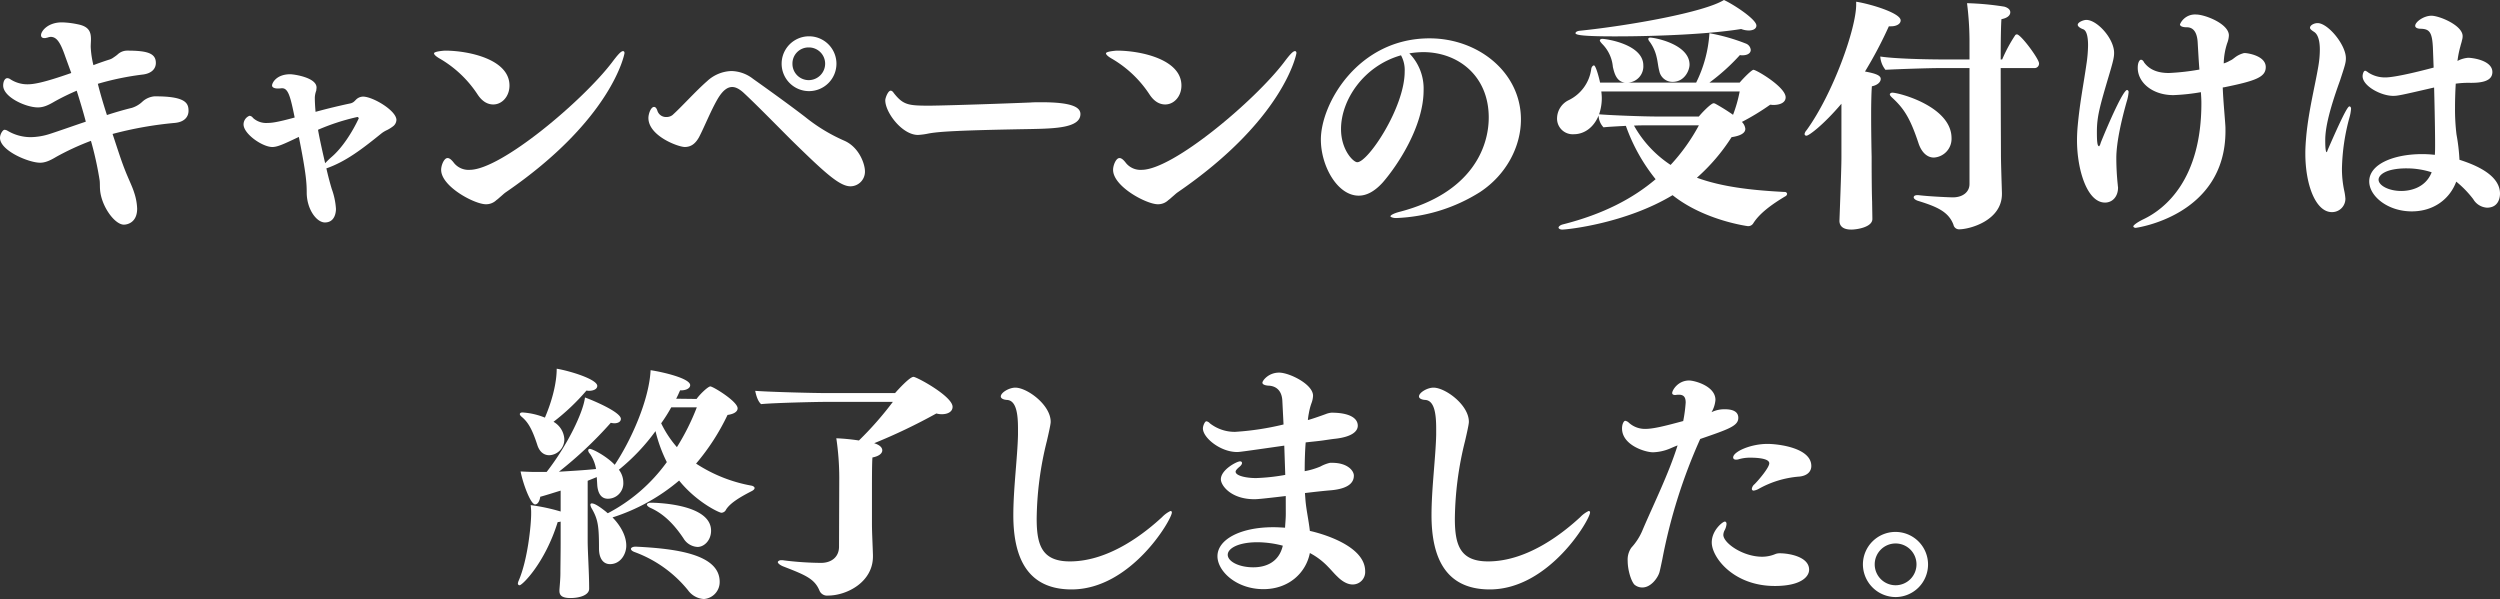 <svg xmlns="http://www.w3.org/2000/svg" viewBox="0 0 785.94 188.316"><rect x="0" y="0" width="785.94" height="188.316" fill="#333333" stroke="none"/><defs><style>.cls-1{fill:#fff;}</style></defs><g id="レイヤー_2" data-name="レイヤー 2"><g id="デザイン"><path class="cls-1" d="M48.99,30.29c9.5,0,10.277,2.241,10.277,4.559,0,1.7-1.082,3.477-4.25,3.786A116.507,116.507,0,0,0,35.39,42.112c1.391,4.173,2.627,8.114,3.786,11.05,1.159,3.014,2.4,5.409,3.014,7.418a17.661,17.661,0,0,1,.927,5.023c0,4.25-2.936,5.022-4.173,5.022-2.936,0-7.186-5.95-7.5-11.127-.077-1.081,0-2.163-.154-3.013A104.082,104.082,0,0,0,28.59,44.276,82.4,82.4,0,0,0,17.7,49.3c-2.164,1.313-3.632,1.854-5.1,1.854C9.041,51.153,0,47.367,0,43.349c0-1.237.927-2.55,1.391-2.55a2.008,2.008,0,0,1,.85.232,14.243,14.243,0,0,0,7.5,2.086,20.5,20.5,0,0,0,5.641-.927c2.241-.7,6.568-2.241,11.591-3.941-.85-3.245-1.855-6.568-2.86-9.736a73.234,73.234,0,0,0-6.954,3.4c-2.086,1.236-3.554,1.854-5.254,1.854C8.113,33.767,1,30.522,1,26.89c0-1.313.54-2.318,1.313-2.318a1.722,1.722,0,0,1,.773.232,9.8,9.8,0,0,0,5.486,1.7c2.009,0,5.023-.464,13.832-3.555l-1.855-5.1c-1.545-4.481-2.7-6.258-4.636-6.258a4.454,4.454,0,0,0-.773.154,2.4,2.4,0,0,1-.618.155,1.317,1.317,0,0,1-.541.077c-.7,0-1.082-.309-1.082-.927,0-1.237,2.087-4.018,6.568-4.018A26.7,26.7,0,0,1,24.5,7.65c3.554.7,4.095,2.472,4.095,4.713,0,.7-.077,1.468-.077,2.4a29.252,29.252,0,0,0,.85,5.718c2.009-.773,3.864-1.391,5.1-1.778a4.284,4.284,0,0,0,1.313-.7,11.1,11.1,0,0,0,1.16-.85,4.363,4.363,0,0,1,3.09-1.236c6.336,0,8.964.85,8.964,3.863,0,1.777-1.237,3.246-3.941,3.632a88.019,88.019,0,0,0-14.295,2.936c.772,3.091,1.777,6.491,2.859,9.814,2.627-.85,5.254-1.623,7.8-2.241a8.469,8.469,0,0,0,3.4-2.009,6.493,6.493,0,0,1,3.709-1.623Z"/><path class="cls-1" d="M111.877,31.372a3.215,3.215,0,0,1,2.241-1c3.09,0,10.508,4.4,10.508,7.341a2.641,2.641,0,0,1-1.081,2.009,12.1,12.1,0,0,1-1.855,1.159,8.95,8.95,0,0,0-1.7,1.005c-6.027,4.868-11.2,8.886-17.386,11.049.542,2.4,1.16,4.714,1.7,6.491a22.312,22.312,0,0,1,1.314,6.259c0,.695-.155,4.25-3.477,4.25-2.627,0-5.718-4.173-5.718-9.427,0-2.782-.155-5.95-2.473-17.463-5.022,2.4-6.8,3.168-8.345,3.168-3.091,0-9.041-4.1-9.041-7.109a2.948,2.948,0,0,1,1.855-2.7,1.446,1.446,0,0,1,1.081.619l.155.154a6.137,6.137,0,0,0,4.559,1.468c.927,0,2.55-.077,8.423-1.7-1.314-6.49-2.01-9.2-3.941-9.2h-.232a6.7,6.7,0,0,1-1.159.077c-1.237,0-1.778-.463-1.778-.927,0-.85,1.391-3.554,5.719-3.554,1.081,0,8.268,1,8.268,4.172,0,.309-.077.618-.077.928a7.2,7.2,0,0,0-.464,2.163c0,1.314.077,2.859.232,4.559,3.941-1.082,7.881-2.009,10.817-2.627a2.709,2.709,0,0,0,1.468-.773Zm.463,5.409A68.18,68.18,0,0,0,99.977,40.8c.618,3.477,1.468,7.109,2.241,10.509A27.8,27.8,0,0,1,104.3,49.3c3.246-2.782,6.414-7.65,8.5-12.132C112.727,37.09,112.649,36.781,112.34,36.781Z"/><path class="cls-1" d="M150.123,29.672a35.48,35.48,0,0,0-11.668-11.127c-1.391-.773-2.009-1.391-2.009-1.777,0-.618,3.245-.85,3.477-.85,7.186,0,20.245,2.627,20.245,10.972,0,3.4-2.318,5.95-5.1,5.95C153.291,32.84,151.591,31.913,150.123,29.672Zm7.341,32.067c-.464.386-.928.85-1.391,1.159a4.661,4.661,0,0,1-3.323,1.314c-3.554,0-14.063-5.564-14.063-10.818,0-1.468.927-3.709,2.009-3.709.7,0,1.391.7,2.086,1.623a5.863,5.863,0,0,0,4.868,2.086c9.891,0,35.622-21.79,44.74-33.767,1.623-2.164,2.782-3.555,3.477-3.555.386,0,.464.387.464.618s-3.787,20.786-37.4,43.813C158.391,60.889,157.927,61.353,157.464,61.739Z"/><path class="cls-1" d="M249.59,44.817c-3.168-3.091-11.2-11.359-15.608-15.454-1.468-1.391-2.705-2.009-3.787-2.009-1.467,0-2.936,1-4.558,3.709-2.241,3.863-4.173,8.809-5.873,12.054-1.159,2.086-2.55,3.091-4.482,3.091-2.086,0-11.436-3.477-11.436-9.118,0-1.314.773-3.477,1.778-3.477.386,0,.772.309,1.081,1.313a2.83,2.83,0,0,0,2.859,1.855,2.978,2.978,0,0,0,1.855-.618c2.7-2.4,7.418-7.65,10.895-10.664a11.733,11.733,0,0,1,7.573-3.168,11.4,11.4,0,0,1,6.877,2.473c4.25,3.013,11.358,8.113,16.381,11.977A53.727,53.727,0,0,0,265.354,44.2c4.713,2.009,6.568,7.34,6.568,9.659a4.6,4.6,0,0,1-4.559,4.713C263.963,58.571,259.327,54.321,249.59,44.817Zm-3.863-24.881a8.616,8.616,0,0,1,17.231,0,8.616,8.616,0,1,1-17.231,0Zm8.5-5.023a5.047,5.047,0,0,0-5.1,5.1,5.112,5.112,0,0,0,5.1,5.177,5.177,5.177,0,0,0,5.177-5.177A5.112,5.112,0,0,0,254.227,14.913Z"/><path class="cls-1" d="M323.976,32.222c.85-.077,2.163-.077,3.554-.077,10.2,0,12.132,1.854,12.132,3.709,0,4.327-7.882,4.558-15.532,4.713-22.176.386-28.744.773-32.145,1.391a21.879,21.879,0,0,1-3.4.464c-4.945,0-10.277-7.032-10.277-10.9,0-.7.85-3.013,1.7-3.013.386,0,.695.309,1,.773,3.014,3.786,4.559,3.94,11.436,3.94C298.708,33.149,316.635,32.531,323.976,32.222Z"/><path class="cls-1" d="M361.364,29.672A35.48,35.48,0,0,0,349.7,18.545c-1.391-.773-2.009-1.391-2.009-1.777,0-.618,3.245-.85,3.477-.85,7.186,0,20.245,2.627,20.245,10.972,0,3.4-2.318,5.95-5.1,5.95C364.532,32.84,362.832,31.913,361.364,29.672Zm7.34,32.067c-.463.386-.927.85-1.391,1.159a4.658,4.658,0,0,1-3.322,1.314c-3.554,0-14.063-5.564-14.063-10.818,0-1.468.927-3.709,2.009-3.709.695,0,1.391.7,2.086,1.623a5.863,5.863,0,0,0,4.868,2.086c9.891,0,35.622-21.79,44.74-33.767,1.622-2.164,2.781-3.555,3.477-3.555.386,0,.463.387.463.618s-3.786,20.786-37.4,43.813C369.632,60.889,369.168,61.353,368.7,61.739Z"/><path class="cls-1" d="M447.548,28.358c0,11.2-7.959,23.336-12.75,28.9-2.627,2.937-5.177,4.25-7.65,4.25-6.722,0-11.9-9.349-11.9-17.617,0-11.359,11.745-31.836,34.153-31.836,15.377,0,28.745,10.741,28.745,25.5,0,8.577-4.636,17.386-12.827,22.8a53.071,53.071,0,0,1-26.426,8.191c-1.16,0-1.778-.386-1.778-.541,0-.309.927-.927,3.091-1.468,22.254-5.873,27.817-20.013,27.817-29.595,0-13.058-9.581-20.554-20.63-20.554a28.093,28.093,0,0,0-4.328.387A15.842,15.842,0,0,1,447.548,28.358ZM421.585,40.567c0,6.568,3.863,10.432,5.1,10.432,3.4,0,14.913-17.232,14.913-28.513a9.587,9.587,0,0,0-1.159-5.1C428.694,20.708,421.585,31.449,421.585,40.567Z"/><path class="cls-1" d="M546.914,25.963c1.236-1.468,3.787-4.018,4.327-4.018.928,0,10.123,5.409,10.123,8.654,0,1.546-1.546,2.4-3.941,2.4-.309,0-.541-.078-.927-.078a75.279,75.279,0,0,1-8.886,5.409,3.634,3.634,0,0,1,1.081,2.164c0,1.468-1.777,2.241-4.327,2.627a60.144,60.144,0,0,1-10.895,12.75c7.8,2.859,17,3.94,27.586,4.481a.7.7,0,0,1,.773.618,1.024,1.024,0,0,1-.619.773c-4.018,2.4-8.036,5.255-10.045,8.5a1.871,1.871,0,0,1-1.7.85s-13.677-1.777-23.645-9.736c-14.758,8.886-33.071,10.818-34.694,10.818-.772,0-1.159-.387-1.159-.619,0-.309.464-.772,1.313-1,12.827-3.245,22.1-8.191,29.209-14.218a57.069,57.069,0,0,1-9.35-16.768c-2.859.155-5.872.31-7.032.464a5.675,5.675,0,0,1-1.545-3.632v-.077c-1.468,3.632-4.4,5.873-7.8,5.873a4.916,4.916,0,0,1-5.255-5.177,6.437,6.437,0,0,1,3.555-5.487,12.756,12.756,0,0,0,7.186-9.813c.077-.7.541-1.159.85-1.159.618,0,1.7,4.25,1.931,5.409h7.882c-2.7-.232-3.4-2.936-3.863-4.945a11.65,11.65,0,0,0-3.4-7.264c-.541-.618-.7-.85-.7-1.082,0-.154.232-.463.773-.463,1.237,0,12.9,1.7,12.9,8.345a5.113,5.113,0,0,1-4.791,5.409h21.4a40.489,40.489,0,0,0,4.173-15.531A59.984,59.984,0,0,1,549,13.754a2.365,2.365,0,0,1,1.392,1.932c0,1.082-1.082,1.7-2.628,1.7a2.633,2.633,0,0,1-.772-.077,65.084,65.084,0,0,1-9.582,8.654ZM507.661,11.436c-9.582,0-12.363-.386-12.363-1,0-.31.463-.7,1.39-.773C512.375,8.036,535.71,3.864,541.969,0c3.168,1.468,10.2,6.1,10.2,8.036,0,1.082-1.159,1.546-2.4,1.546a6.914,6.914,0,0,1-2.395-.464C537.951,10.663,521.879,11.436,507.661,11.436Zm-4.25,17.309a17.623,17.623,0,0,1,.154,2.009,15.5,15.5,0,0,1-.849,5.177c3.554.309,13.908.7,18.235.7h13.136c.7-.927,3.787-4.172,4.637-4.172a1.437,1.437,0,0,1,.541.154,62.519,62.519,0,0,1,5.563,3.477,43.563,43.563,0,0,0,2.086-7.34Zm13.831,10.663c-.772,0-2.086,0-3.554.077A35.592,35.592,0,0,0,525.2,51.849a60.029,60.029,0,0,0,8.886-12.441Zm4.405-17.077c-.386-1.391-.464-2.859-.85-4.4a13.007,13.007,0,0,0-2.164-4.791,1.833,1.833,0,0,1-.463-.85c0-.386.386-.464.618-.464,1.468,0,12.363,2.087,12.363,8.5,0,1.777-1.546,5.409-5.332,5.409A4.193,4.193,0,0,1,521.647,22.331Z"/><path class="cls-1" d="M578.283,69.234c.541-14.526.618-17.849.618-19.935V32.608c-5.641,6.645-10.2,10.045-10.972,10.045a.547.547,0,0,1-.618-.541,2.407,2.407,0,0,1,.618-1.159c8.345-11.513,15.608-31.99,15.608-39.485V.541c4.482.7,13.986,3.554,13.986,5.872,0,1.16-1.391,1.855-3.013,1.855h-.7a130.871,130.871,0,0,1-7.5,14.218c3.4.618,4.945,1.236,4.945,2.318s-1.159,2.009-2.782,2.318c-.154,1.932-.231,5.409-.231,9.041,0,6.336.154,13.136.154,13.136,0,1.854,0,9.89.155,14.217,0,.7.077,4.482.077,5.332,0,2.55-4.791,3.323-6.645,3.323-2.241,0-3.709-.85-3.709-2.782Zm51.075-8.268c0,8.423-10.2,11.127-13.444,11.127a1.769,1.769,0,0,1-1.778-1.39c-1.545-4.25-5.486-5.8-11.2-7.573-.927-.309-1.313-.773-1.313-1.082s.232-.7,1.158-.7h.31c3.786.463,10.277.7,10.817.7,3.246,0,5.255-1.777,5.255-4.172V21.4h-9.35c-3.091,0-12.827.309-17.077.541a7.453,7.453,0,0,1-1.622-4.173c4.559.7,14.295.927,20.631.927h7.418V12.672A95.92,95.92,0,0,0,618.386,1a88.709,88.709,0,0,1,11.668,1.081c1.159.309,1.932.928,1.932,1.778,0,1.081-1.082,1.854-2.782,2.163-.154,1.932-.232,6.8-.232,12.672h.464a46.515,46.515,0,0,1,4.018-7.5.687.687,0,0,1,.618-.386c1.237,0,6.954,7.727,6.954,9.118a1.4,1.4,0,0,1-1.545,1.468H628.972c0,11.2.078,24.649.078,27.2s.231,9.35.308,12.054Zm-26.194-15.84C600.459,36.935,598.45,34,594.741,30.6c-.463-.464-.618-.7-.618-.927,0-.309.387-.541.773-.541,2.086,0,18.622,4.327,18.622,14.3a5.908,5.908,0,0,1-5.563,6.1C605.791,49.53,604.091,47.83,603.164,45.126Z"/><path class="cls-1" d="M652.961,44.121c0-1.468.078-3.09.232-4.713.7-7.418,1.777-12.6,2.7-19.009a42.527,42.527,0,0,0,.541-6.181c0-2.7-.463-4.636-1.545-5.023-.85-.309-1.7-.85-1.7-1.391,0-.85,1.854-1.545,2.7-1.545,3.4,0,8.732,5.872,8.732,10.354,0,1.159-.154,2.164-1.391,6.336-3.168,10.664-4.018,13.677-4.018,18.545,0,3.168.155,4.482.7,4.482.077,0,.077-.155.231-.309.155-.309.232-.7.387-1.082,2.472-6.1,6.954-16.3,8.191-16.3a.642.642,0,0,1,.463.7,13.607,13.607,0,0,1-.618,3.014c-1.391,4.945-3.246,12.441-3.246,17.7a81.169,81.169,0,0,0,.464,8.5c0,.309.077.541.077.772,0,2.859-1.777,4.714-4.1,4.714C656.052,63.671,652.961,53.162,652.961,44.121Zm46.672-2.936c0,26.736-28.2,30.445-28.2,30.445-.541,0-.773-.309-.773-.464,0-.309,1-1.159,3.014-2.163,6.954-3.246,18.39-12.518,18.39-36.549,0-1.159-.077-2.319-.155-3.478a63.523,63.523,0,0,1-8.654.928c-6.568,0-11.2-3.941-11.2-8.577,0-1.932.695-2.55,1-2.55.077,0,.618,0,1,.85,1.932,2.627,4.868,3.322,7.8,3.322a73.156,73.156,0,0,0,9.582-1.081c-.232-3.014-.386-5.95-.541-8.577-.154-2.55-1-4.714-3.4-4.714-1.468,0-2.164-.386-2.164-.927a5.129,5.129,0,0,1,5.023-3.091c2.859,0,10.354,2.936,10.354,6.568a7.525,7.525,0,0,1-.541,2.473,21.812,21.812,0,0,0-1.081,6.336,8.66,8.66,0,0,0,1.931-.85,4.582,4.582,0,0,0,.851-.464l.927-.7a7.666,7.666,0,0,1,2.395-1.159,1.317,1.317,0,0,1,.618-.078c.619,0,6.491.773,6.491,4.4,0,3.168-3.168,4.327-12.982,6.336l-.54.077c.154,4.405.772,10.509.85,12.6Z"/><path class="cls-1" d="M737.337,62.435a4.193,4.193,0,0,1-4.25,4.249c-5.022,0-8.345-8.422-8.345-18.467,0-2.009.154-3.864.309-5.641.773-7.959,2.7-15.377,3.786-21.79a31.294,31.294,0,0,0,.464-5.177c0-2.473-.464-4.714-1.777-5.564-.85-.541-1.314-.927-1.314-1.313,0-.773,1.237-1.469,2.395-1.469,3.246,0,8.887,6.8,8.887,11.05,0,1.391-.309,2.318-1.855,7.032C731.851,35.776,731,40.876,731,44.044c0,1.855.077,3.786.464,3.786.077,0,.154-.231.309-.7,3.863-8.886,6.182-13.677,6.8-13.677.309,0,.54.232.54.773a13.605,13.605,0,0,1-.54,2.859,65.353,65.353,0,0,0-2.319,15.84,32.614,32.614,0,0,0,.7,6.955A17.715,17.715,0,0,1,737.337,62.435Zm35.854-12.209c5.331,1.7,12.749,4.868,12.749,10.663,0,.85-.232,4.4-4.1,4.4a5.393,5.393,0,0,1-4.327-2.7,32.271,32.271,0,0,0-5.331-5.486c-2.01,5.409-7.032,9.35-13.987,9.35-7.572,0-13.367-4.791-13.367-9.427,0-5.487,7.8-8.577,16.613-8.577a34.173,34.173,0,0,1,4.018.231c.077-1.159.077-2.163.077-3.322,0-.618,0-5.873-.309-17.85-10.664,2.473-11.436,2.627-12.9,2.627-3.786,0-9.582-3.09-9.582-6.181,0-.618.309-1.7.773-1.7a.7.7,0,0,1,.541.232,1.6,1.6,0,0,1,.463.309,9.588,9.588,0,0,0,5.41,1.545c.7,0,3.786-.077,15.144-3.091l-.231-6.259c-.232-4.868-1.082-5.872-3.786-5.949-1,0-1.778-.309-1.778-.928,0-1.236,2.7-3.168,5.1-3.168,2.472,0,9.813,3.014,9.813,6.414a4.368,4.368,0,0,1-.232,1.391c-.077.541-.309,1.081-.463,1.777a30.294,30.294,0,0,0-.927,4.636,8.5,8.5,0,0,1,3.4-1c2.163.077,7.572,1.081,7.572,4.481,0,2.937-3.477,3.4-6.8,3.4a29.009,29.009,0,0,0-4.481.232h-.232c-.155,2.55-.232,5.177-.232,7.727a65.6,65.6,0,0,0,.464,8.268,60.016,60.016,0,0,1,.927,7.8Zm-16.536,2.7c-6.8,0-8.886,2.164-8.886,3.555,0,1.854,3.245,3.554,7.109,3.554,2.241,0,7.5-.618,9.581-5.872A25.661,25.661,0,0,0,756.655,52.93Z"/><path class="cls-1" d="M185.218,185.07c0,2.009-2.937,2.937-5.873,2.937-2.472,0-3.477-.7-3.477-2.241v-.309c.077-1.082.309-3.478.309-5.332,0-1.777.077-6.182.077-9.582v-6.568a3.841,3.841,0,0,1-.927.155c-4.018,12.9-11.127,19.859-11.977,19.859a.528.528,0,0,1-.541-.541,2.819,2.819,0,0,1,.232-.85c2.859-6.568,3.941-17.541,3.941-21.1a17.741,17.741,0,0,0-.155-2.7,59.506,59.506,0,0,1,9.427,2.009v-6.568c-2.318.7-4.4,1.391-6.413,1.932-.154,1.159-.7,2.4-1.623,2.4-1.391,0-3.786-6.414-4.559-10.355,1.623.078,3.323.155,4.559.155h3.632c6.722-8.654,11.513-18.854,12.054-23.413,2.782,1,11.282,4.636,11.282,6.722,0,.928-.928,1.391-2.087,1.391a6.07,6.07,0,0,1-1.081-.154,124.891,124.891,0,0,1-16.305,15.377c3.864-.232,7.959-.464,11.668-.85a12.051,12.051,0,0,0-1.932-4.791,1.755,1.755,0,0,1-.54-1.082.5.5,0,0,1,.463-.464c.927,0,5.332,2.319,7.882,5.023,5.022-7.5,10.818-20.245,11.281-29.749,3.709.541,12.441,2.55,12.441,4.713,0,1-1.314,1.623-2.859,1.623h-.309c-.387.85-.773,1.777-1.237,2.627l6.414.077c1.081-1.545,3.632-3.94,4.327-3.94.85,0,8.577,4.713,8.577,6.877,0,1.159-1.391,1.854-3.168,2.086a69.561,69.561,0,0,1-9.891,15.3,46.945,46.945,0,0,0,17.541,6.954c.541.155.85.464.85.7,0,.309-.155.541-.773.928-3.168,1.622-6.8,3.631-8.191,5.872a1.668,1.668,0,0,1-1.468,1c-.695,0-7.8-3.323-13.29-10.123a61,61,0,0,1-20.94,11.591c1.236,1.236,4.327,4.791,4.327,8.886,0,2.7-1.855,5.795-5.1,5.795-2.4,0-3.477-2.163-3.477-4.868,0-7.186-.309-9.272-2.4-12.827a3.271,3.271,0,0,1-.309-.927.41.41,0,0,1,.463-.464c.619,0,1.778.464,4.559,2.7a2.077,2.077,0,0,0,.464.386,53.227,53.227,0,0,0,18.545-16.072,45.3,45.3,0,0,1-3.554-9.736,64.107,64.107,0,0,1-11.514,12.131,6.656,6.656,0,0,1,1.391,4.018,4.848,4.848,0,0,1-4.868,5.1c-2.4,0-3.168-2.241-3.322-4.25l-.155-2.549-2.859,1.159V170.08c0,3.245.464,9.89.464,14.913Zm-21.095-53.935q-.7-.579-.7-.927c0-.232.155-.541.85-.541a22.469,22.469,0,0,1,7.032,1.623c2.164-5.023,3.709-10.741,3.709-15.377,4.172.7,12.75,3.323,12.75,5.409,0,1-1.16,1.546-2.705,1.546-.232,0-.463-.078-.695-.078a68.6,68.6,0,0,1-10.354,9.814,6.706,6.706,0,0,1,3.4,5.409,4.943,4.943,0,0,1-4.713,5.1c-1.546,0-2.936-.85-3.709-3.013C167.214,134.535,165.823,132.6,164.123,131.135Zm35.854,40.722c12.363.618,26.271,2.318,26.271,11.05a5.341,5.341,0,0,1-4.945,5.409,6.611,6.611,0,0,1-5.023-2.782,38.793,38.793,0,0,0-16.767-11.977c-.85-.309-1.159-.695-1.159-1s.463-.695,1.391-.695Zm14.835-2.7c-2.086-3.091-5.409-7.341-10.354-9.5-.772-.386-1.082-.772-1.082-1,0-.309.464-.618,1.236-.618s18.932.154,18.932,8.808c0,3.014-2.164,5.1-4.25,5.1A5.482,5.482,0,0,1,214.812,169.153Zm-3.786-41.108a49.455,49.455,0,0,1-3.168,5.022,33.154,33.154,0,0,0,4.945,7.5,72.851,72.851,0,0,0,6.259-12.517Z"/><path class="cls-1" d="M274.432,174.948c0,8.036-8.191,12.286-14.141,12.286a2.573,2.573,0,0,1-2.627-1.468c-1.546-3.787-4.328-4.946-11.514-7.727-1.082-.464-1.622-1-1.622-1.314,0-.232.386-.618,1.081-.618a4.458,4.458,0,0,1,.928.077,99.429,99.429,0,0,0,11.59.773c3.168,0,5.641-1.777,5.641-5.1l.077-21.713a85.724,85.724,0,0,0-.927-12.363,67.111,67.111,0,0,1,7.109.695,106.069,106.069,0,0,0,10.663-12.131H259.441c-3.014,0-16.227.309-20.168.7-1-.85-1.545-2.627-1.854-4.172,5.254.386,18.776.7,22.1.7h21.868c1.159-1.314,4.636-5.1,5.795-5.1,1,0,12.286,6.105,12.286,9.427,0,1.468-1.391,2.318-3.4,2.318a6.418,6.418,0,0,1-1.7-.232,179.976,179.976,0,0,1-19.549,9.35c2.241.7,2.55,1.7,2.55,2.241,0,1-1.082,1.855-3.091,2.241-.155,1.7-.155,6.722-.155,11.359v9.5c0,2.627.232,7.032.31,9.813Z"/><path class="cls-1" d="M320.033,134.767c0-4.4-.464-8.886-3.477-9.04-1.237-.078-1.932-.541-1.932-1.082,0-1.237,2.627-2.782,4.559-2.782,3.709,0,11.127,5.409,11.127,10.741,0,.231,0,.927-1.236,6.181a104.088,104.088,0,0,0-3.168,24.263c0,8.268,1.622,13.445,10.431,13.445,12.75,0,24.108-9.427,28.976-13.908a9.152,9.152,0,0,1,2.628-1.932c.154,0,.463,0,.463.463,0,2.164-12.826,24.186-31.526,24.186-13.986,0-18.313-10.122-18.313-23.336,0-8.345,1.313-18.235,1.468-25.267Z"/><path class="cls-1" d="M404.209,155.939c-8.423,1-9.195,1-9.891,1-7.34,0-10.508-4.327-10.508-6.259,0-3.014,5.022-5.641,6.026-5.641.232,0,.619.077.619.541,0,.309-.232.7-.773,1.159-.927.773-1.237,1.236-1.237,1.546,0,1.313,3.4,2.009,6.414,2.009a62.058,62.058,0,0,0,9.195-1l-.309-9.2c-13.986,2.009-14.218,2.009-14.836,2.009-5.254,0-10.741-4.482-10.741-7.418,0-.85.619-2.241,1.082-2.241a1.756,1.756,0,0,1,1.082.618,12.671,12.671,0,0,0,7.959,2.7,87.5,87.5,0,0,0,15.222-2.318l-.386-7.65c-.232-3.168-2.086-4.482-4.4-4.559-1.082-.077-1.855-.386-1.855-.927,0-.619,1.855-3.168,5.255-3.168,3.168,0,10.663,3.631,10.663,7.263a7.525,7.525,0,0,1-.541,2.473,18.809,18.809,0,0,0-.773,3.013,18.087,18.087,0,0,0-.309,2.164c.386-.078,2.4-.7,5.564-1.855a6.476,6.476,0,0,1,1.854-.463c5.486,0,8.268,1.622,8.268,4.095,0,1.7-1.7,3.477-7.032,4.095-.85.078-2.318.309-3.941.541s-3.477.387-5.408.618c-.232,3.014-.309,6.105-.309,9.041a23.159,23.159,0,0,0,4.945-1.468,11.79,11.79,0,0,1,3.013-1.159h.7c4.791,0,6.8,2.472,6.8,4.018,0,1.623-.85,4.095-7.418,4.636-1.932.155-4.791.464-7.959.85l.155,2.086c.231,3.091,1,6.337,1.39,9.814,3.168.695,17.386,4.481,17.386,12.672a3.922,3.922,0,0,1-3.94,4.173c-2.242,0-4.173-1.855-4.791-2.473-1-.927-1.932-2.086-2.937-3.091a21.9,21.9,0,0,0-5.718-4.327c-1.236,6.259-6.645,11.359-14.6,11.359-8.5,0-14.449-5.641-14.449-10.354,0-5.255,7.186-9.118,17.54-9.118,1.236,0,2.473.077,3.709.154.077-1.391.232-2.859.232-4.4Zm-8.886,14.527c-6.028,0-9.35,1.932-9.35,3.941,0,2.086,3.477,3.941,8.036,3.941,3.786,0,8.036-1.468,9.272-6.8A32.3,32.3,0,0,0,395.323,170.466Z"/><path class="cls-1" d="M451.5,134.767c0-4.4-.463-8.886-3.477-9.04-1.236-.078-1.932-.541-1.932-1.082,0-1.237,2.628-2.782,4.559-2.782,3.709,0,11.127,5.409,11.127,10.741,0,.231,0,.927-1.236,6.181a104.141,104.141,0,0,0-3.168,24.263c0,8.268,1.623,13.445,10.432,13.445,12.749,0,24.108-9.427,28.976-13.908a9.141,9.141,0,0,1,2.627-1.932c.154,0,.464,0,.464.463,0,2.164-12.827,24.186-31.527,24.186-13.986,0-18.313-10.122-18.313-23.336,0-8.345,1.314-18.235,1.468-25.267Z"/><path class="cls-1" d="M527.473,124.1c-.31,0-.619.077-.85.077-.619,0-.928-.232-.928-.618,0-.85,1.778-3.941,5.332-3.941,1.622,0,8.268,1.7,8.268,6.105a9,9,0,0,1-1.236,3.863,9.2,9.2,0,0,1,4.172-.927c2.318,0,4.25.618,4.25,2.7,0,2.55-3.014,3.555-11.977,6.646A169.717,169.717,0,0,0,522.6,175.8c-.231,1.082-.7,3.4-.927,4.172-.541,1.778-2.7,4.714-5.331,4.714a3.734,3.734,0,0,1-2.551-.927c-1.081-1.237-2.086-4.637-2.086-7.418a6.518,6.518,0,0,1,1.159-4.173,18.815,18.815,0,0,0,3.632-5.795c3.4-7.959,8.113-17.463,10.895-26.349-.85.309-1.7.7-2.241.927a14.837,14.837,0,0,1-5.486,1.236c-2.473,0-9.736-2.241-9.736-7.5,0-1.468.618-2.4,1-2.4a2.124,2.124,0,0,1,1.159.618,7.516,7.516,0,0,0,5.1,1.931c2.628,0,6.259-.927,11.977-2.472a46.108,46.108,0,0,0,.773-5.8c0-1.391-.386-2.473-2.086-2.473Zm30.444,60.116c-12.9,0-19.781-8.963-19.781-13.677,0-3.863,3.477-6.568,4.1-6.568.309,0,.541.232.541.773a4.978,4.978,0,0,1-.541,1.855,3.451,3.451,0,0,0-.463,1.545c0,2.55,6.1,6.877,12.208,6.877a10.765,10.765,0,0,0,4.173-.85,3.753,3.753,0,0,1,1.391-.232c2.7,0,9.2,1,9.2,5.177C568.735,181.207,566.339,184.22,557.917,184.22Zm7.65-34.385a30.862,30.862,0,0,0-12.827,3.941,4.927,4.927,0,0,1-1.391.463.547.547,0,0,1-.618-.541,2.264,2.264,0,0,1,.85-1.468c1.391-1.391,4.636-5.254,4.636-6.568,0-1.468-3.4-1.777-6.027-1.777a12.605,12.605,0,0,0-3.477.464,2.656,2.656,0,0,1-1,.154c-.463,0-.85-.232-.85-.695,0-1.777,5.409-4.25,10.818-4.25,3.168,0,13.754,1.159,13.754,6.954C569.43,148.212,568.194,149.6,565.567,149.835Z"/><path class="cls-1" d="M585.654,177.421A10.238,10.238,0,1,1,595.931,187.7,10.322,10.322,0,0,1,585.654,177.421Zm10.277-6.568a6.568,6.568,0,1,0,6.568,6.568A6.563,6.563,0,0,0,595.931,170.853Z"/></g></g></svg>